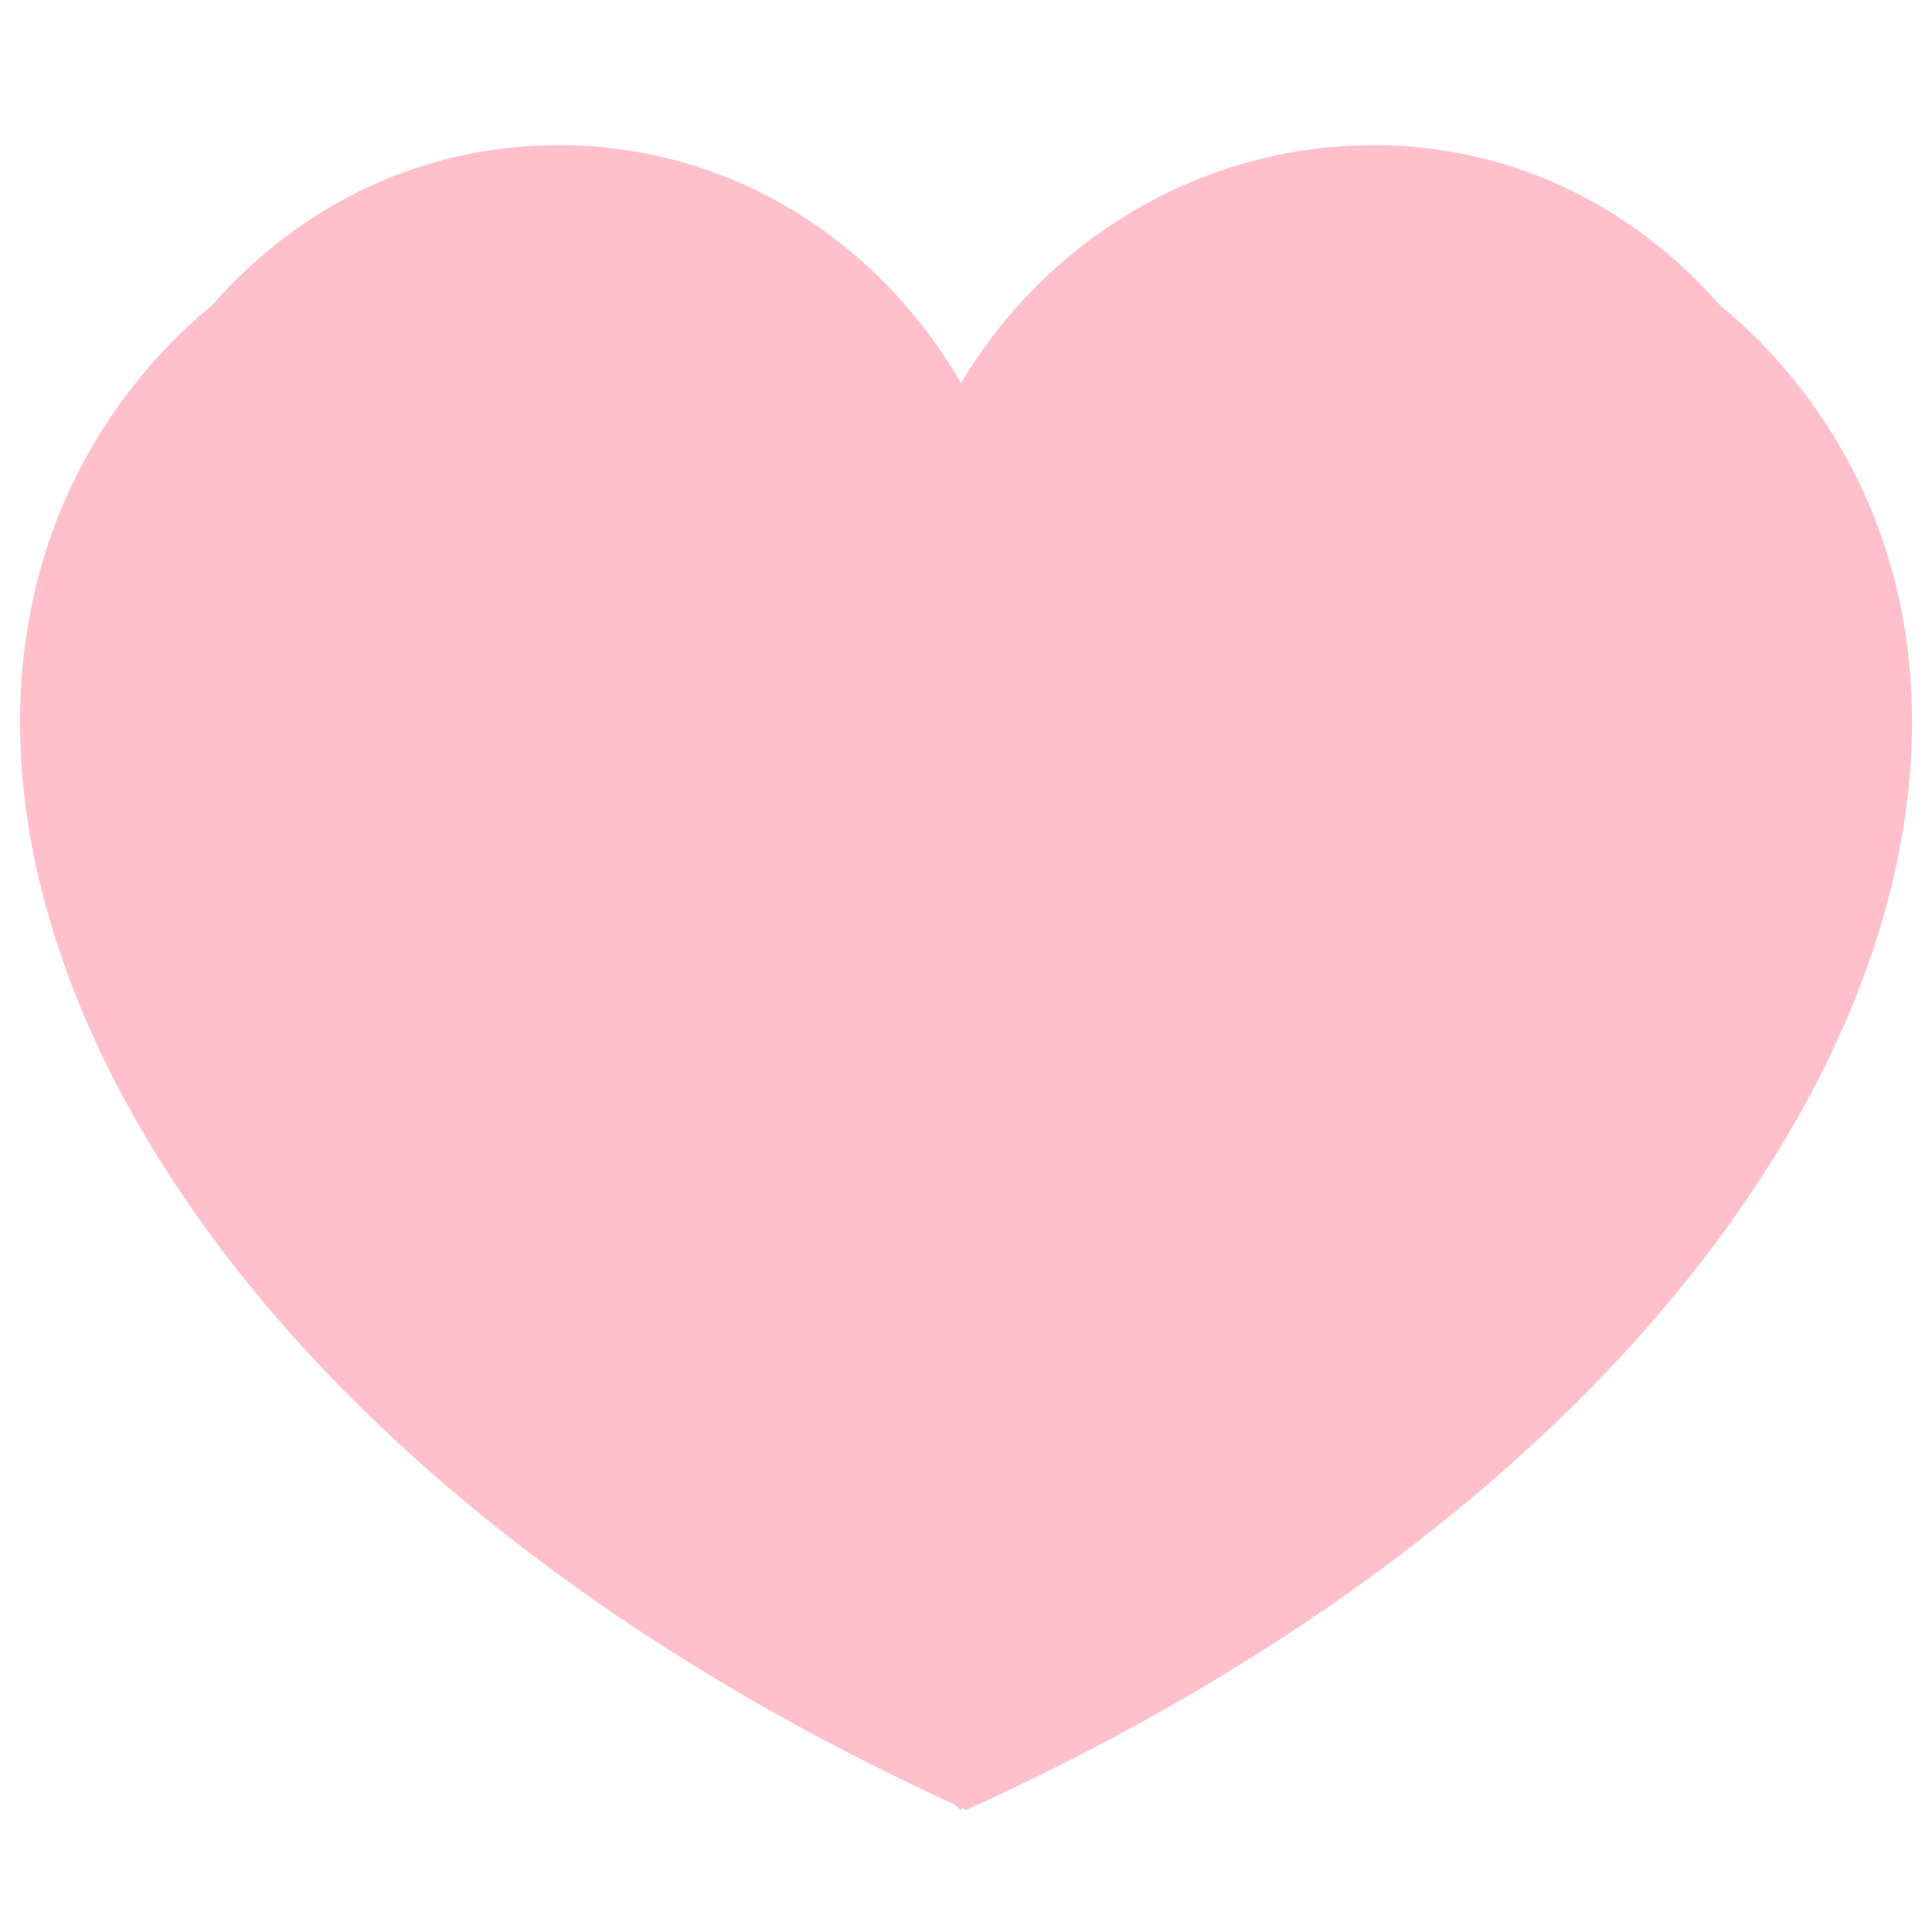 <?xml version="1.0" encoding="utf-8"?>
<!-- Generator: Adobe Illustrator 23.0.2, SVG Export Plug-In . SVG Version: 6.00 Build 0)  -->
<svg version="1.1" id="Layer_1" xmlns="http://www.w3.org/2000/svg" xmlns:xlink="http://www.w3.org/1999/xlink" x="0px" y="0px"
	 viewBox="0 0 119.81 119.81" style="enable-background:new 0 0 119.81 119.81;" xml:space="preserve">
<style type="text/css">
	.st0{fill:#D00609;}
	.st1{fill:#FFFFFF;}
	.st2{fill:#FFC0CB;}
</style>
<path class="st2" d="M111.73,24.17c-1.56-2.03-3.26-3.76-5.06-5.23C101.23,12.73,93.67,9,85.19,9C74.66,9,65.02,14.67,59.6,23.75
	C54.22,14.55,44.98,9,34.62,9c-8.48,0-16.04,3.73-21.49,9.95c-1.79,1.47-3.49,3.19-5.05,5.22C-9.88,47.5,7.67,88.28,59.21,111.91
	l0.36,0.33l0.12-0.1c0.07,0.03,0.14,0.07,0.22,0.1C111.99,88.66,129.78,47.6,111.73,24.17z"/>
</svg>
